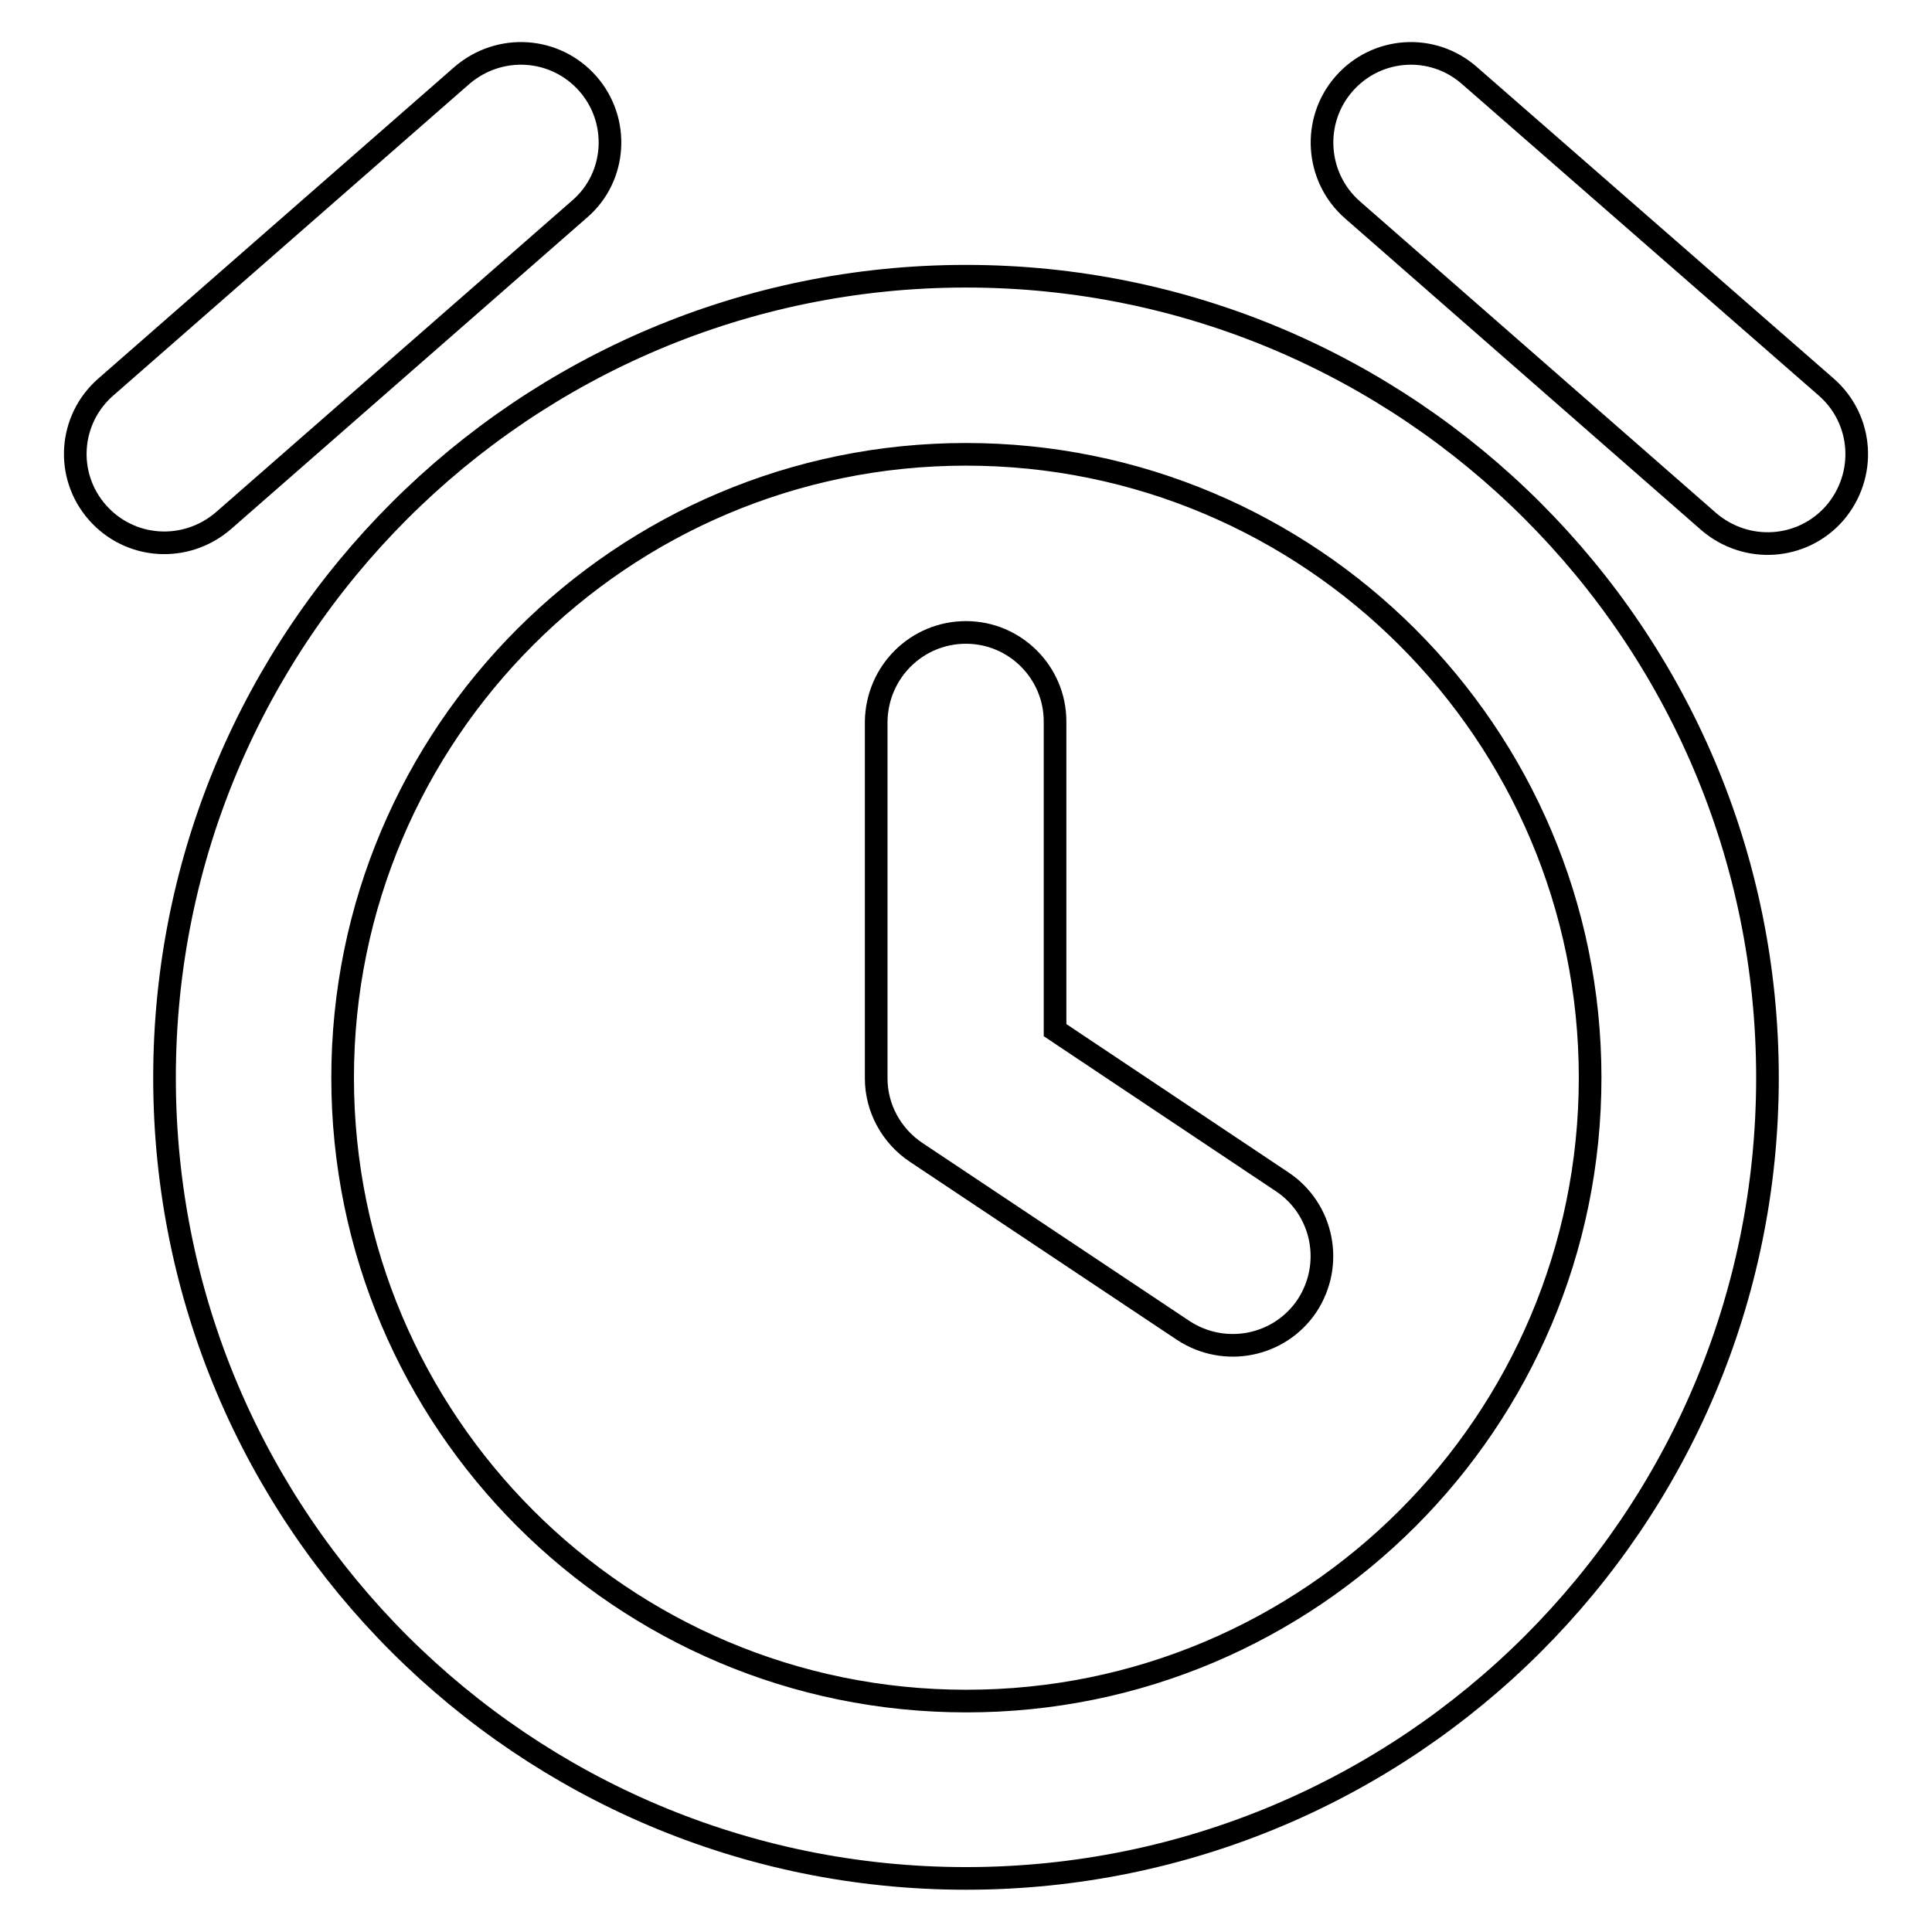 <?xml version="1.0" encoding="utf-8"?>
<!-- Svg Vector Icons : http://www.onlinewebfonts.com/icon -->
<!DOCTYPE svg PUBLIC "-//W3C//DTD SVG 1.1//EN" "http://www.w3.org/Graphics/SVG/1.1/DTD/svg11.dtd">
<svg version="1.1" xmlns="http://www.w3.org/2000/svg" xmlns:xlink="http://www.w3.org/1999/xlink" x="0px" y="0px" viewBox="0 0 256 256" enable-background="new 0 0 256 256" xml:space="preserve">
<g> <path stroke-width="3" fill-opacity="0" stroke="#000000"  d="M128,60.2c-45.6,0-82.6,37-82.6,82.6c0,45.6,37,82.6,82.6,82.6c0,0,0,0,0.1,0c45.6,0,82.6-37,82.6-82.6 S173.6,60.2,128,60.2L128,60.2z M21.8,142.8C21.8,84.1,69.4,36.6,128,36.6c58.6,0,106.2,47.5,106.2,106.2S186.6,248.9,128,248.9 C69.4,248.9,21.8,201.4,21.8,142.8z M178.1,11.1c4.3-4.9,11.7-5.4,16.6-1.1c0,0,0,0,0,0L242,51.3c4.9,4.3,5.4,11.7,1.1,16.7 c-4.3,4.9-11.7,5.4-16.7,1.1l-47.2-41.3C174.3,23.5,173.8,16,178.1,11.1z"/> <path stroke-width="3" fill-opacity="0" stroke="#000000"  d="M77.9,11.1C73.6,6.2,66.2,5.7,61.2,10c0,0,0,0,0,0L14,51.3C9.1,55.6,8.6,63,12.9,67.9 c4.3,4.9,11.7,5.4,16.7,1.1l0,0l47.2-41.3C81.7,23.5,82.2,16,77.9,11.1z M128,83.8c6.5,0,11.8,5.3,11.8,11.8l0,0v40.9l30.1,20.1 c5.4,3.6,6.9,10.9,3.3,16.4c-3.6,5.4-10.9,6.9-16.4,3.3l0,0l-35.4-23.6c-3.3-2.2-5.3-5.9-5.3-9.8V95.6 C116.2,89,121.5,83.8,128,83.8z"/></g>
</svg>